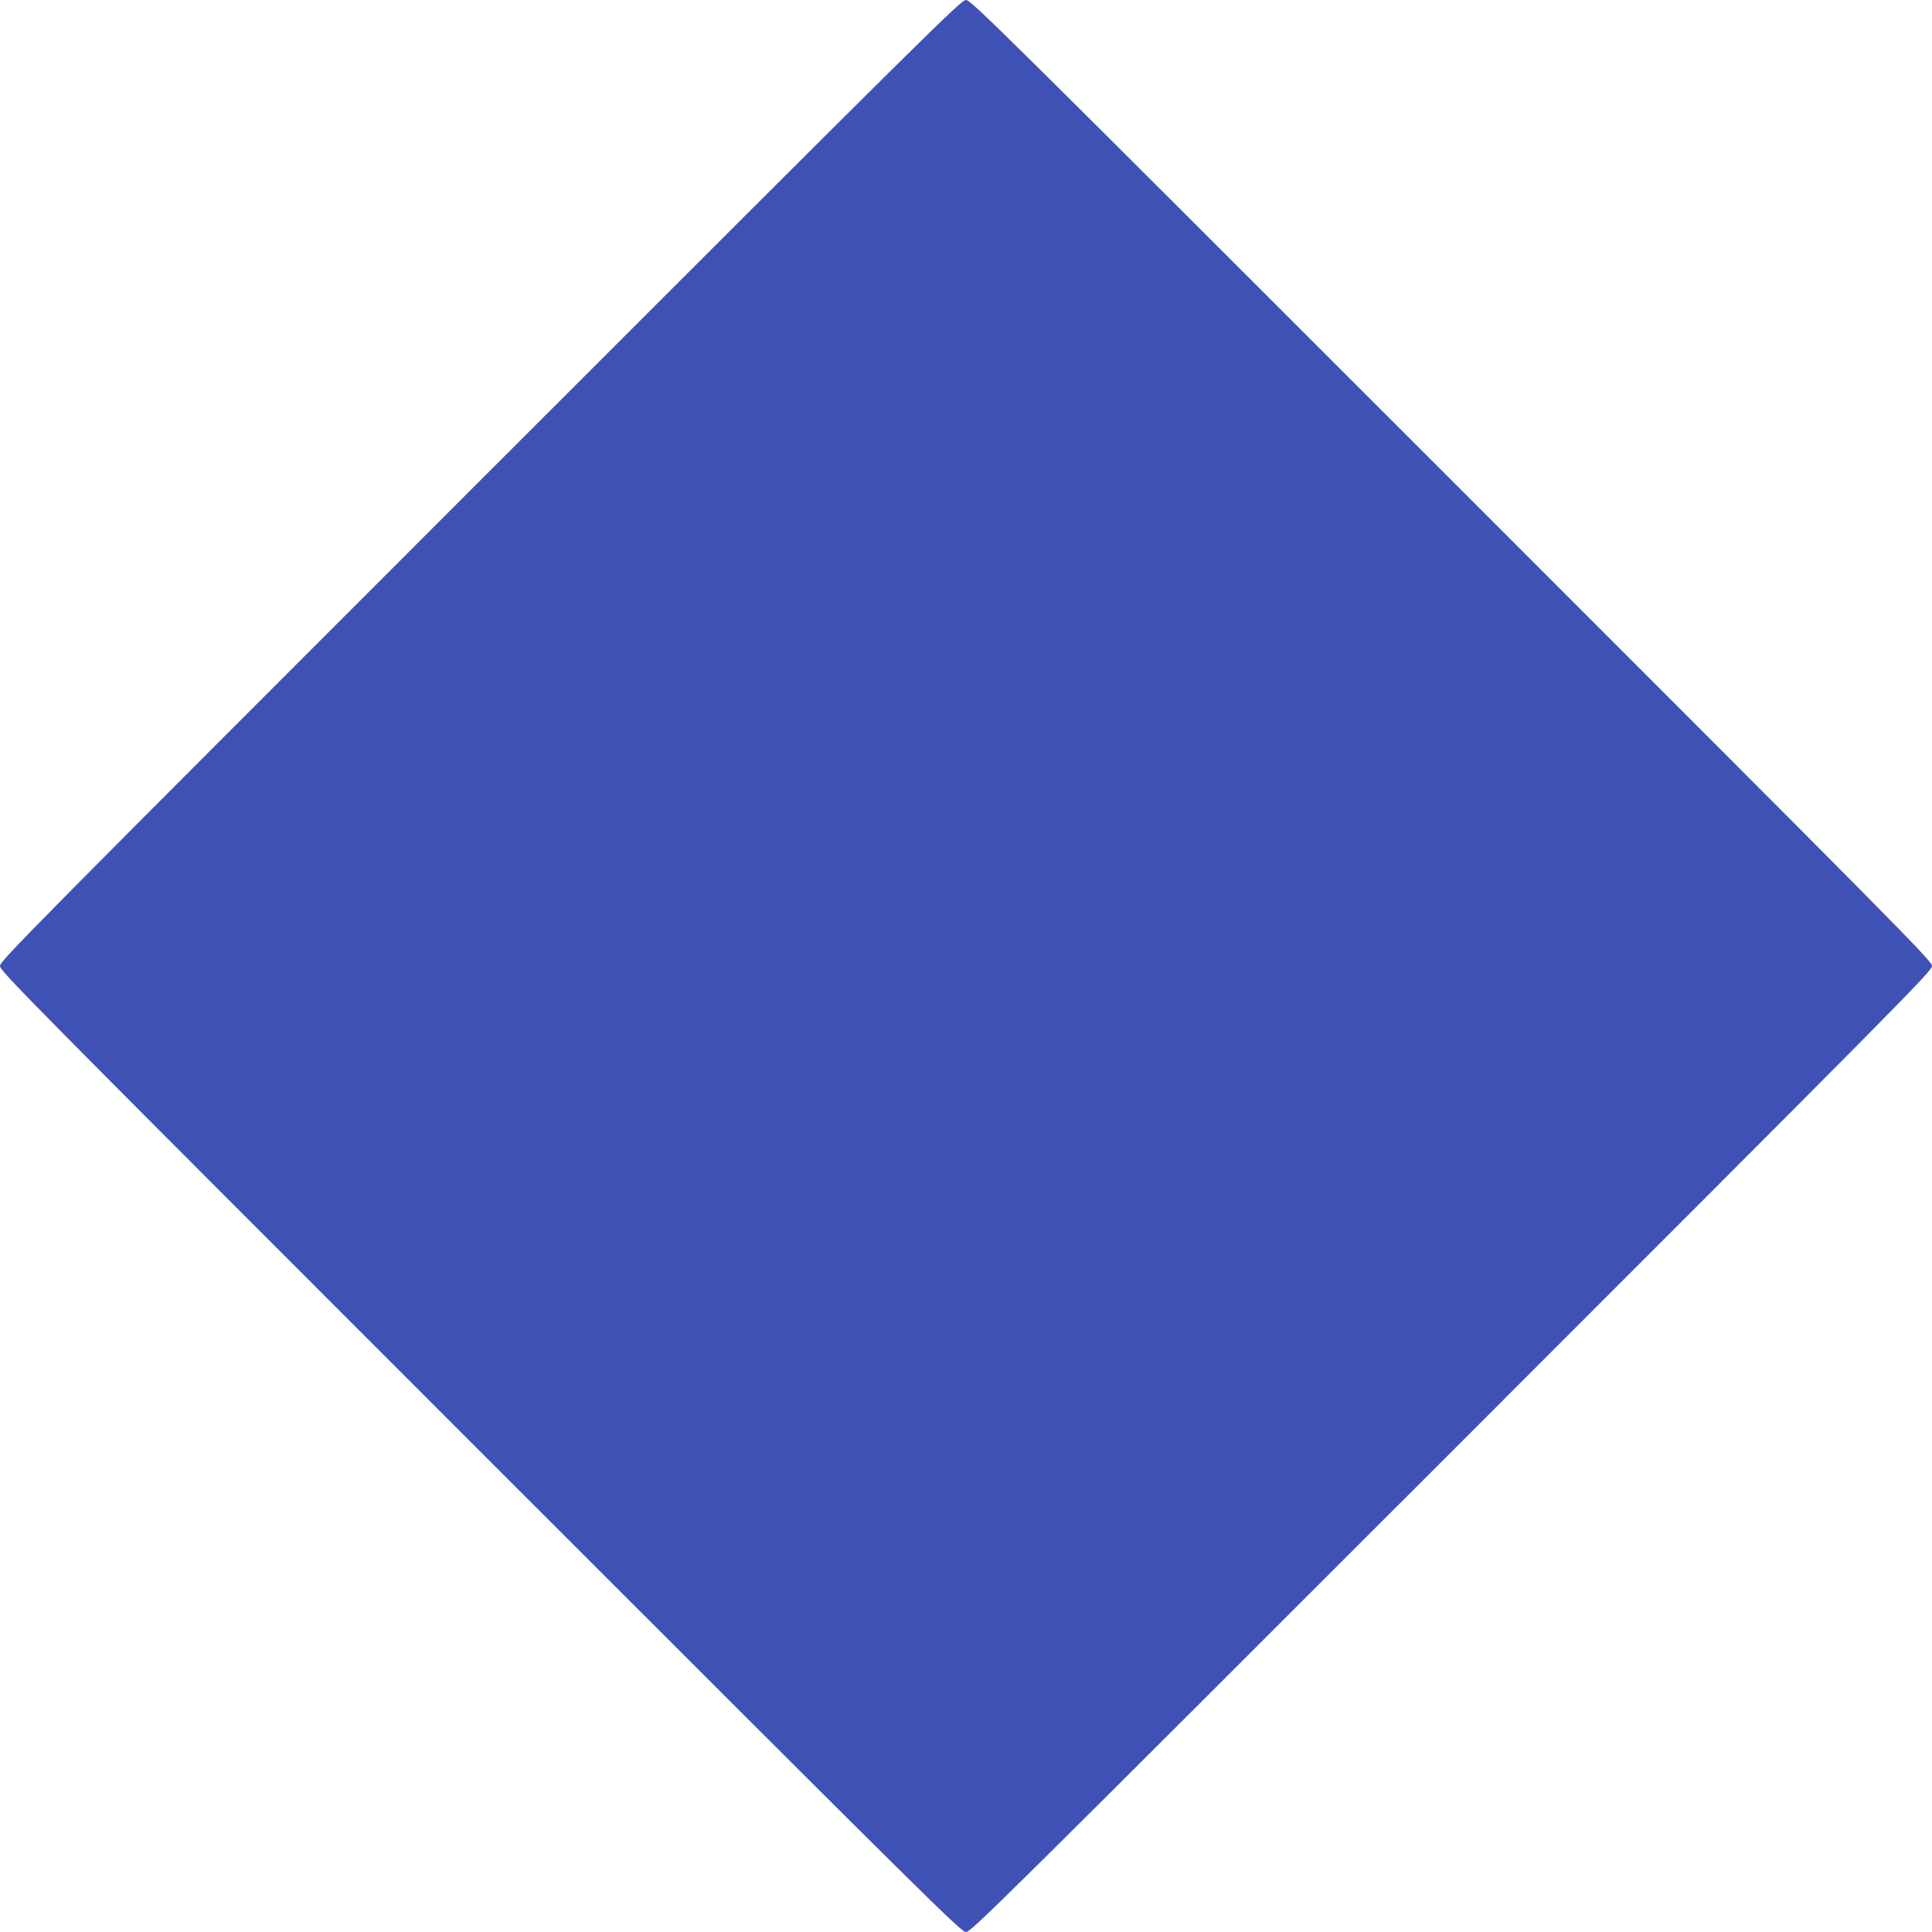 <?xml version="1.0" standalone="no"?>
<!DOCTYPE svg PUBLIC "-//W3C//DTD SVG 20010904//EN"
 "http://www.w3.org/TR/2001/REC-SVG-20010904/DTD/svg10.dtd">
<svg version="1.0" xmlns="http://www.w3.org/2000/svg"
 width="1280pt" height="1280pt" viewBox="0 0 1280 1280"
 preserveAspectRatio="xMidYMid meet">
<g transform="translate(0,1280) scale(0.1,-0.1)"
fill="#3f51b5" stroke="none">
<path d="M3182 9617 c-3024 -3024 -3182 -3184 -3182 -3217 0 -33 158 -193
3183 -3218 3024 -3024 3184 -3182 3217 -3182 33 0 193 158 3218 3183 3024
3024 3182 3184 3182 3217 0 33 -158 193 -3183 3218 -3024 3024 -3184 3182
-3217 3182 -33 0 -193 -158 -3218 -3183z"/>
</g>
</svg>
